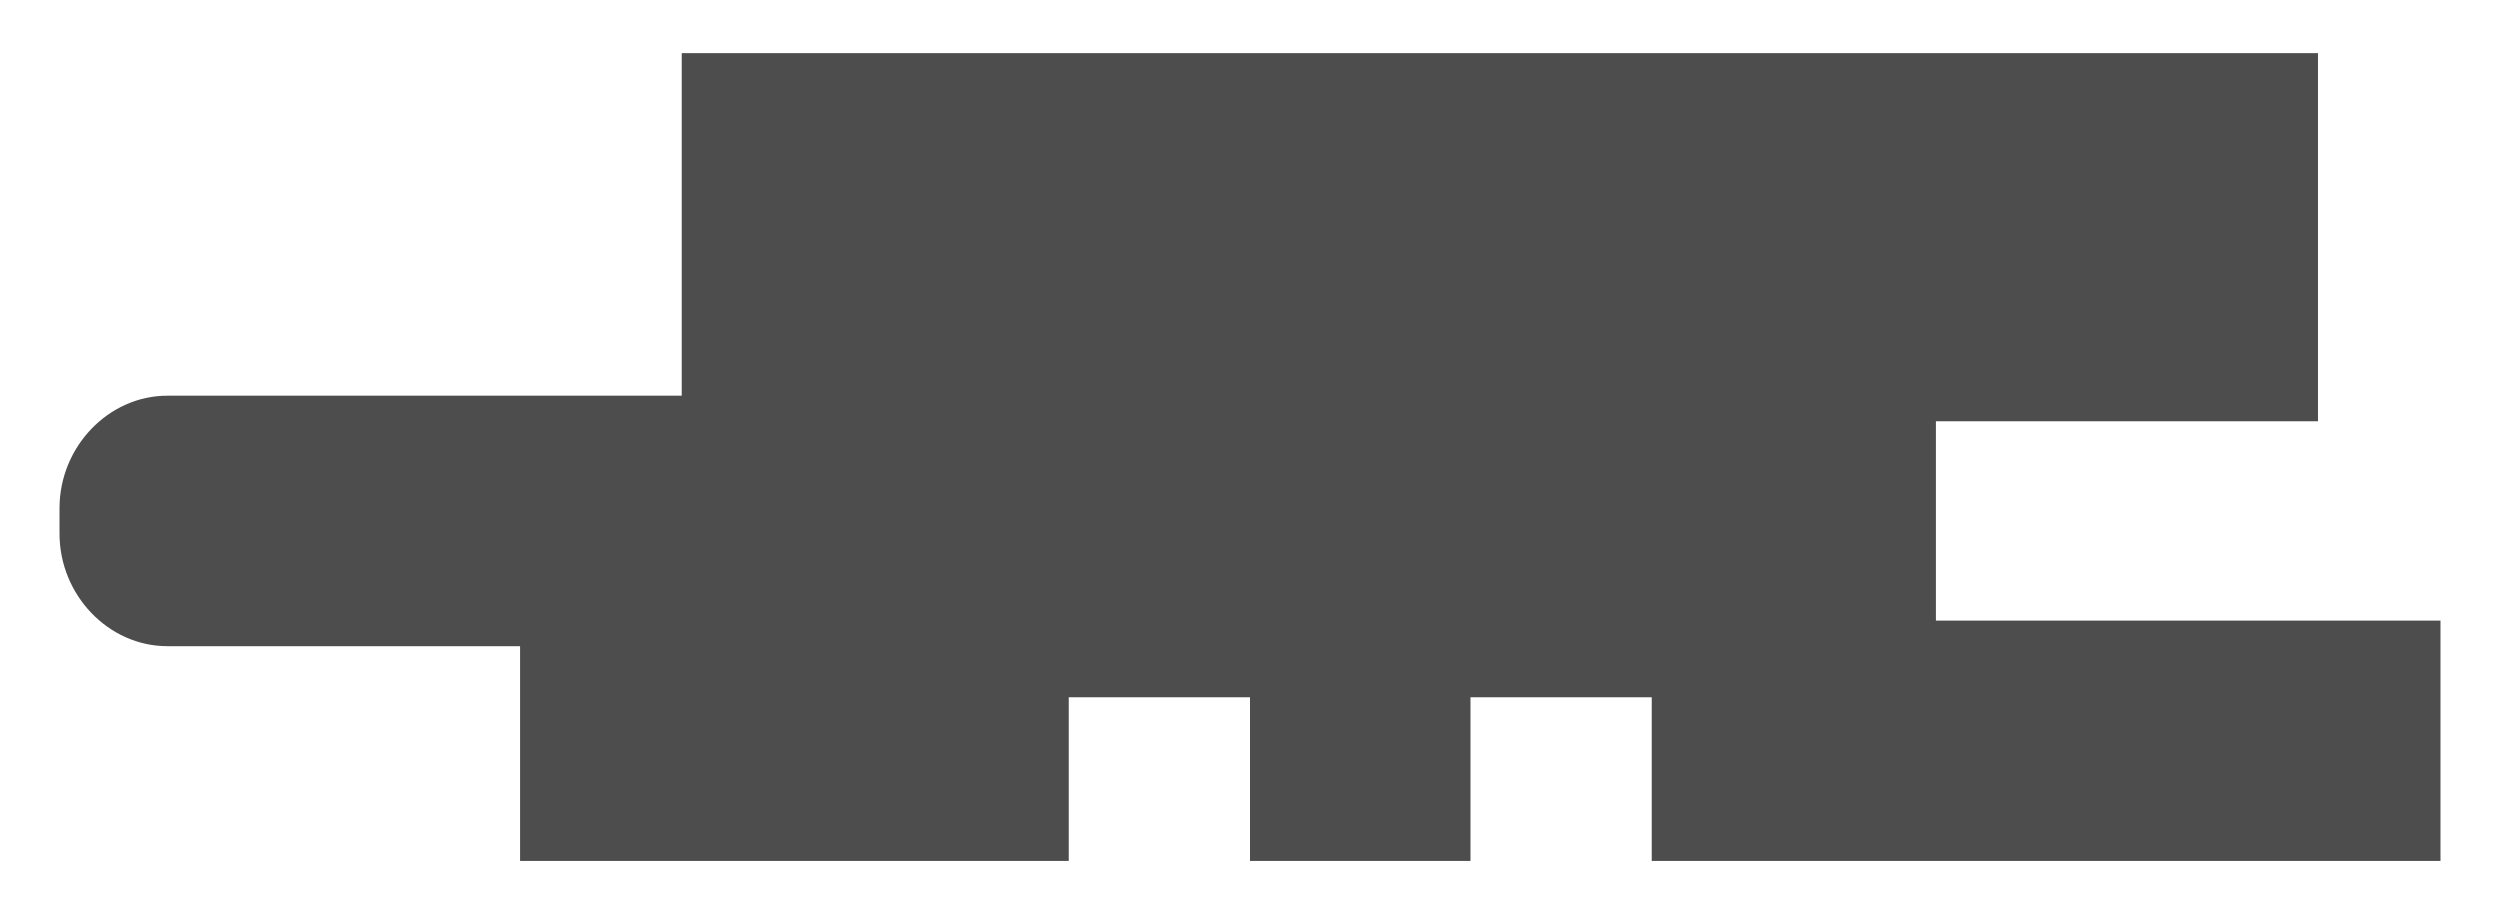 <svg width="36" height="13" viewBox="0 0 36 13" fill="none" xmlns="http://www.w3.org/2000/svg">
<path d="M35.143 12.397H23.785V10.041H21.175V12.397H18V10.041H15.39V12.397H7.489V9.305H2.409C1.563 9.305 0.857 8.569 0.857 7.685V7.317C0.857 6.434 1.563 5.698 2.409 5.698H9.817V0.765H33.379V6.066H27.877V8.937H35.143V12.397Z" fill="#4D4D4D"/>
</svg>

